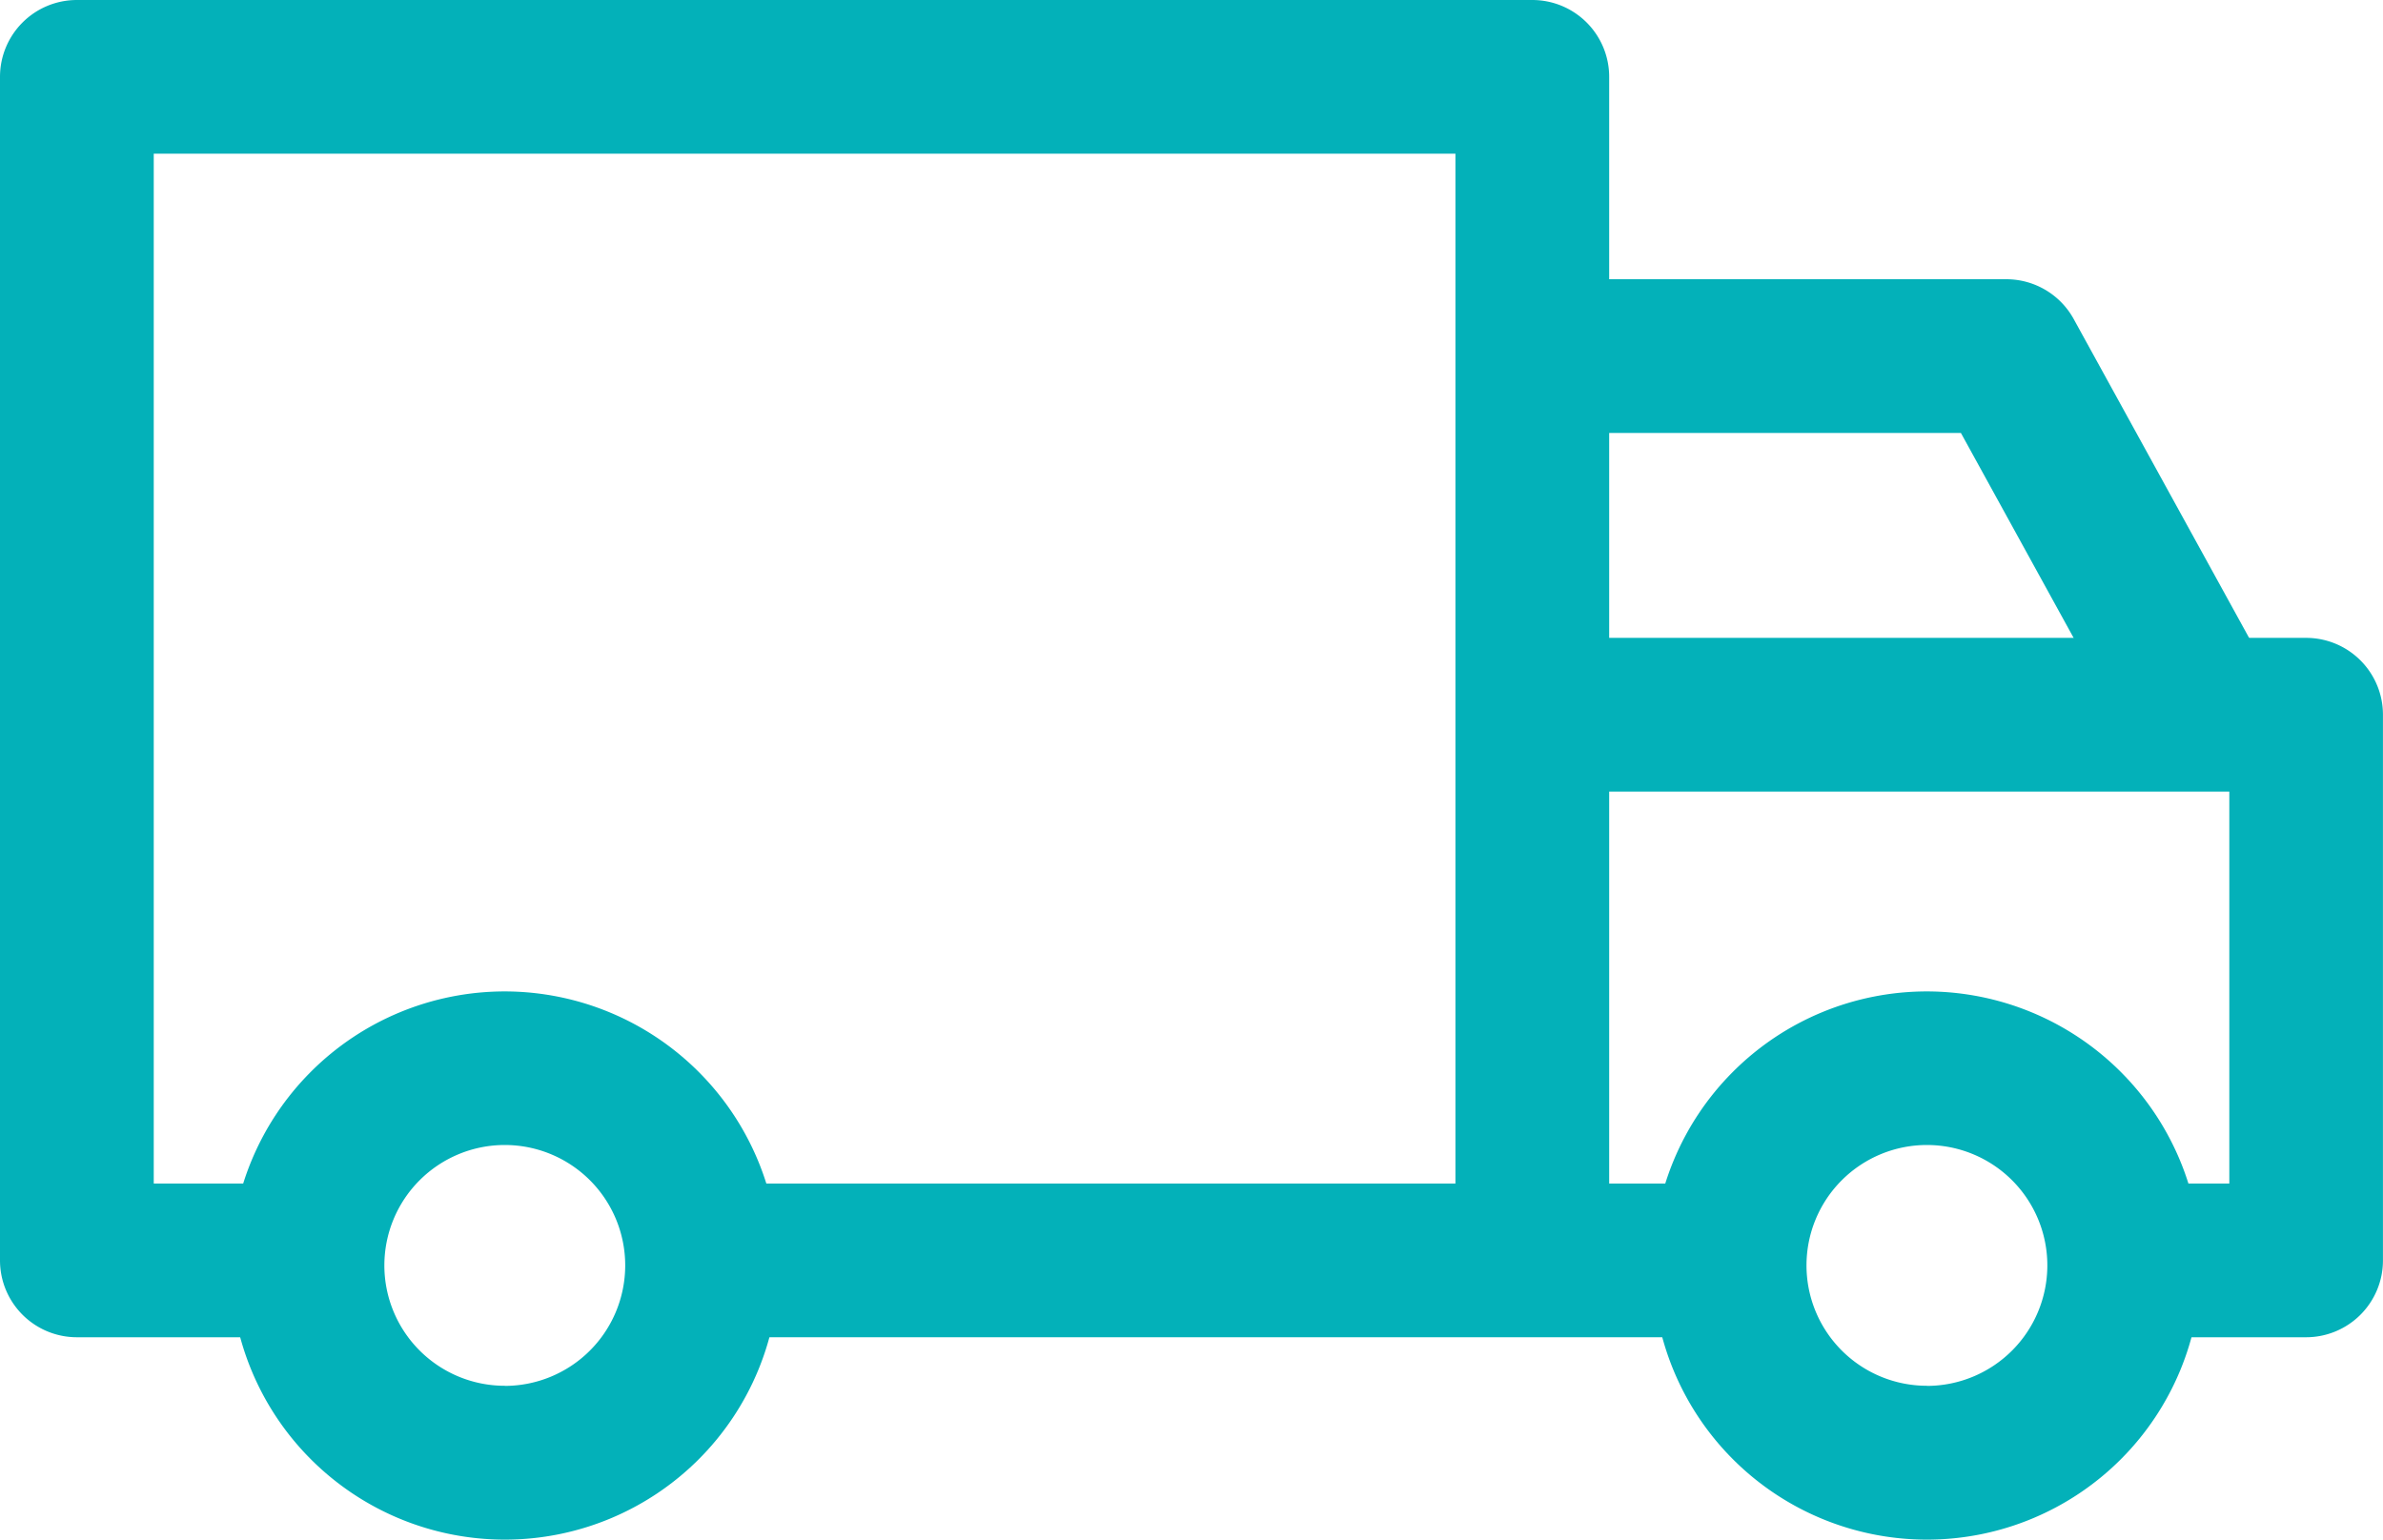 <svg xmlns="http://www.w3.org/2000/svg" width="106.327" height="68.713" viewBox="0 0 106.327 68.713">
  <g id="icono_camion" transform="translate(0 -90.563)">
    <g id="Grupo_104" data-name="Grupo 104" transform="translate(73.743 134.81)">
      <g id="Grupo_103" data-name="Grupo 103">
        <path id="Trazado_165" data-name="Trazado 165" d="M367.33,303.627a12.233,12.233,0,1,0,12.233,12.233A12.247,12.247,0,0,0,367.33,303.627Zm0,17.6a5.373,5.373,0,1,1,5.374-5.372A5.379,5.379,0,0,1,367.33,321.232Z" transform="translate(-355.097 -303.627)" fill="#03b1b9"/>
      </g>
    </g>
    <g id="Grupo_106" data-name="Grupo 106" transform="translate(0 90.563)">
      <g id="Grupo_105" data-name="Grupo 105">
        <path id="Trazado_166" data-name="Trazado 166" d="M68.37,90.563H3.43A3.43,3.43,0,0,0,0,93.993v52.821a3.43,3.43,0,0,0,3.43,3.43H14.177v-6.86H6.86V97.423H64.94v49.391H71.8V93.993A3.43,3.43,0,0,0,68.37,90.563Z" transform="translate(0 -90.563)" fill="#03b1b9"/>
      </g>
    </g>
    <g id="Grupo_108" data-name="Grupo 108" transform="translate(30.984 143.384)">
      <g id="Grupo_107" data-name="Grupo 107">
        <rect id="Rectángulo_153" data-name="Rectángulo 153" width="46.189" height="6.86" fill="#03b1b9"/>
      </g>
    </g>
    <g id="Grupo_110" data-name="Grupo 110" transform="translate(10.29 134.81)">
      <g id="Grupo_109" data-name="Grupo 109">
        <path id="Trazado_167" data-name="Trazado 167" d="M61.781,303.627A12.233,12.233,0,1,0,74.015,315.86,12.247,12.247,0,0,0,61.781,303.627Zm0,17.6a5.373,5.373,0,1,1,5.373-5.372A5.379,5.379,0,0,1,61.781,321.232Z" transform="translate(-49.548 -303.627)" fill="#03b1b9"/>
      </g>
    </g>
    <g id="Grupo_112" data-name="Grupo 112" transform="translate(68.37 119.031)">
      <g id="Grupo_111" data-name="Grupo 111" transform="translate(0 0)">
        <path id="Trazado_168" data-name="Trazado 168" d="M363.749,227.647H329.221v6.86h31.1V252H355.4v6.86h8.346a3.429,3.429,0,0,0,3.43-3.43V231.077A3.429,3.429,0,0,0,363.749,227.647Z" transform="translate(-329.221 -227.647)" fill="#03b1b9"/>
      </g>
    </g>
    <g id="Grupo_114" data-name="Grupo 114" transform="translate(68.37 103.025)">
      <g id="Grupo_113" data-name="Grupo 113" transform="translate(0 0)">
        <path id="Trazado_169" data-name="Trazado 169" d="M353.378,152.349a3.432,3.432,0,0,0-3.006-1.777H329.221v6.86h19.123l7.826,14.23,6.011-3.307Z" transform="translate(-329.221 -150.572)" fill="#03b1b9"/>
      </g>
    </g>
  </g>
</svg>
